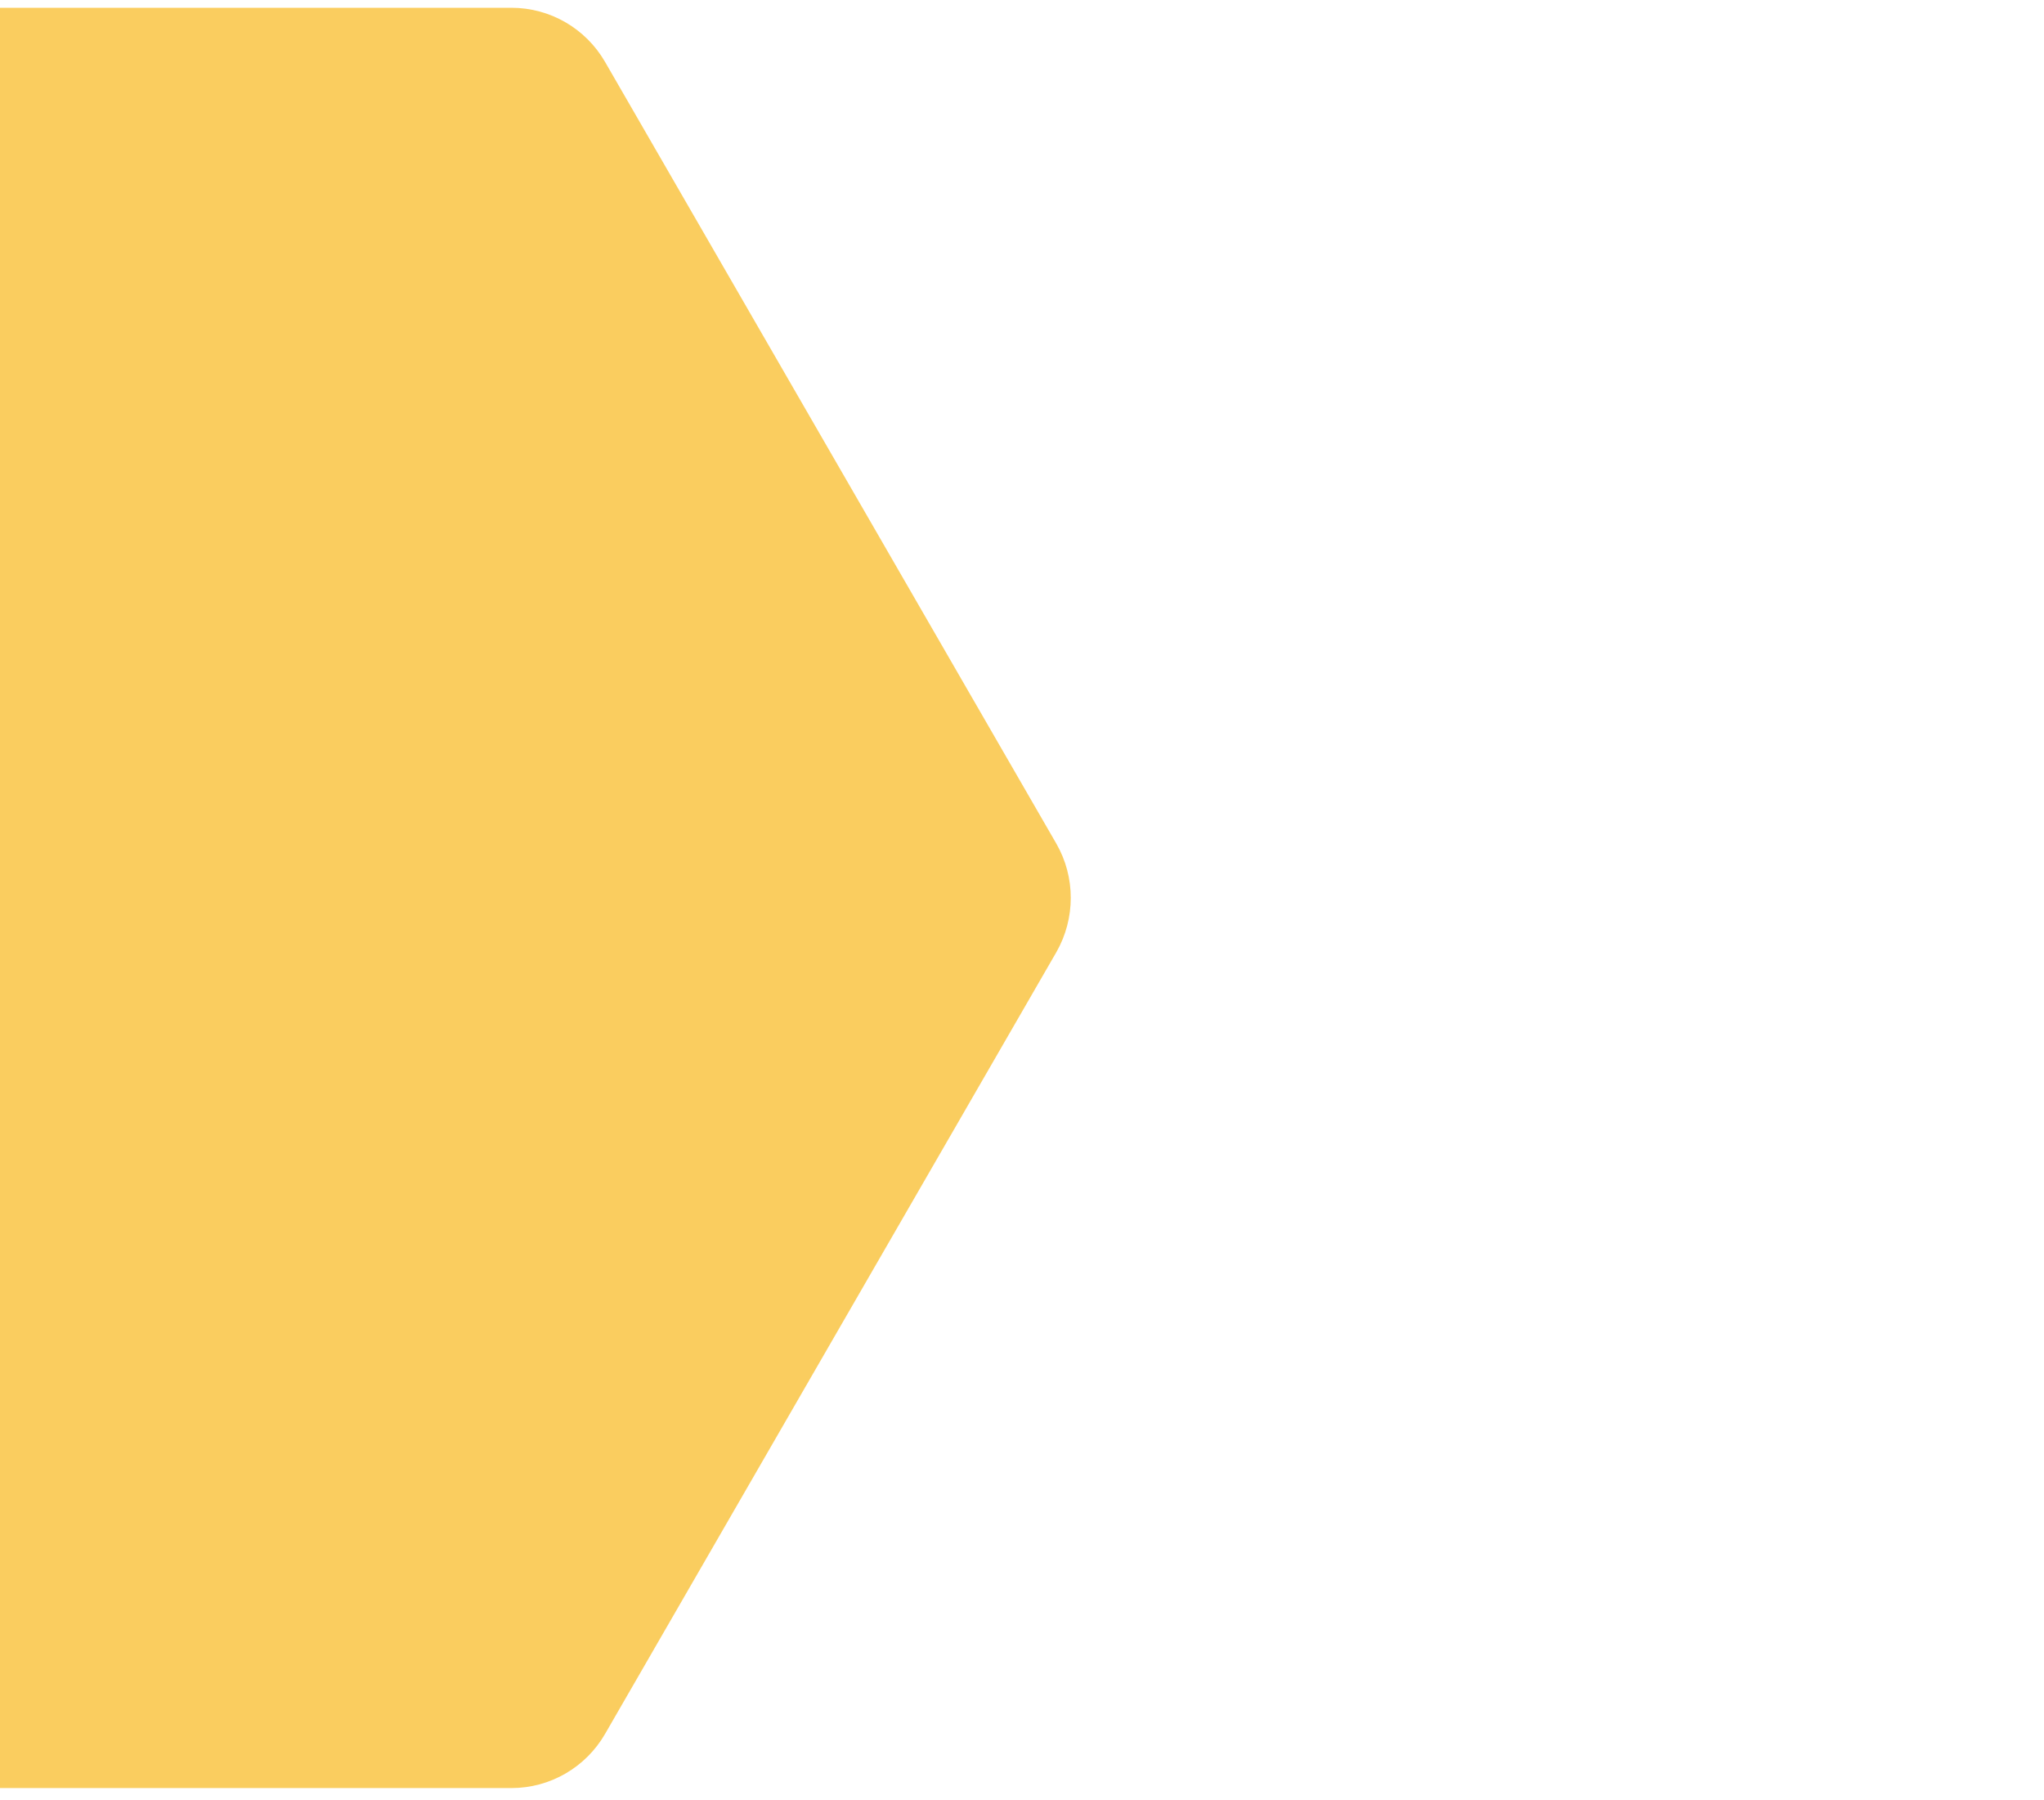 <?xml version="1.0" encoding="utf-8"?>
<!-- Generator: Adobe Illustrator 25.0.0, SVG Export Plug-In . SVG Version: 6.00 Build 0)  -->
<svg xmlns="http://www.w3.org/2000/svg" xmlns:xlink="http://www.w3.org/1999/xlink" version="1.1" id="Layer_1" x="0px" y="0px" viewBox="0 0 920 810" style="enable-background:new 0 0 920 810;" xml:space="preserve" width="920" height="810">
<style type="text/css">
	.st0{fill:#FACD5F;}
</style>
<path class="st0" d="M475.5,379.7L272.3,27.8c-8.7-15-24.7-24.3-42.1-24.3H0v801.1h230.2c17.4,0,33.4-9.3,42.1-24.3l203.2-351.9  C484.1,413.3,484.1,394.7,475.5,379.7z"/>
</svg>
